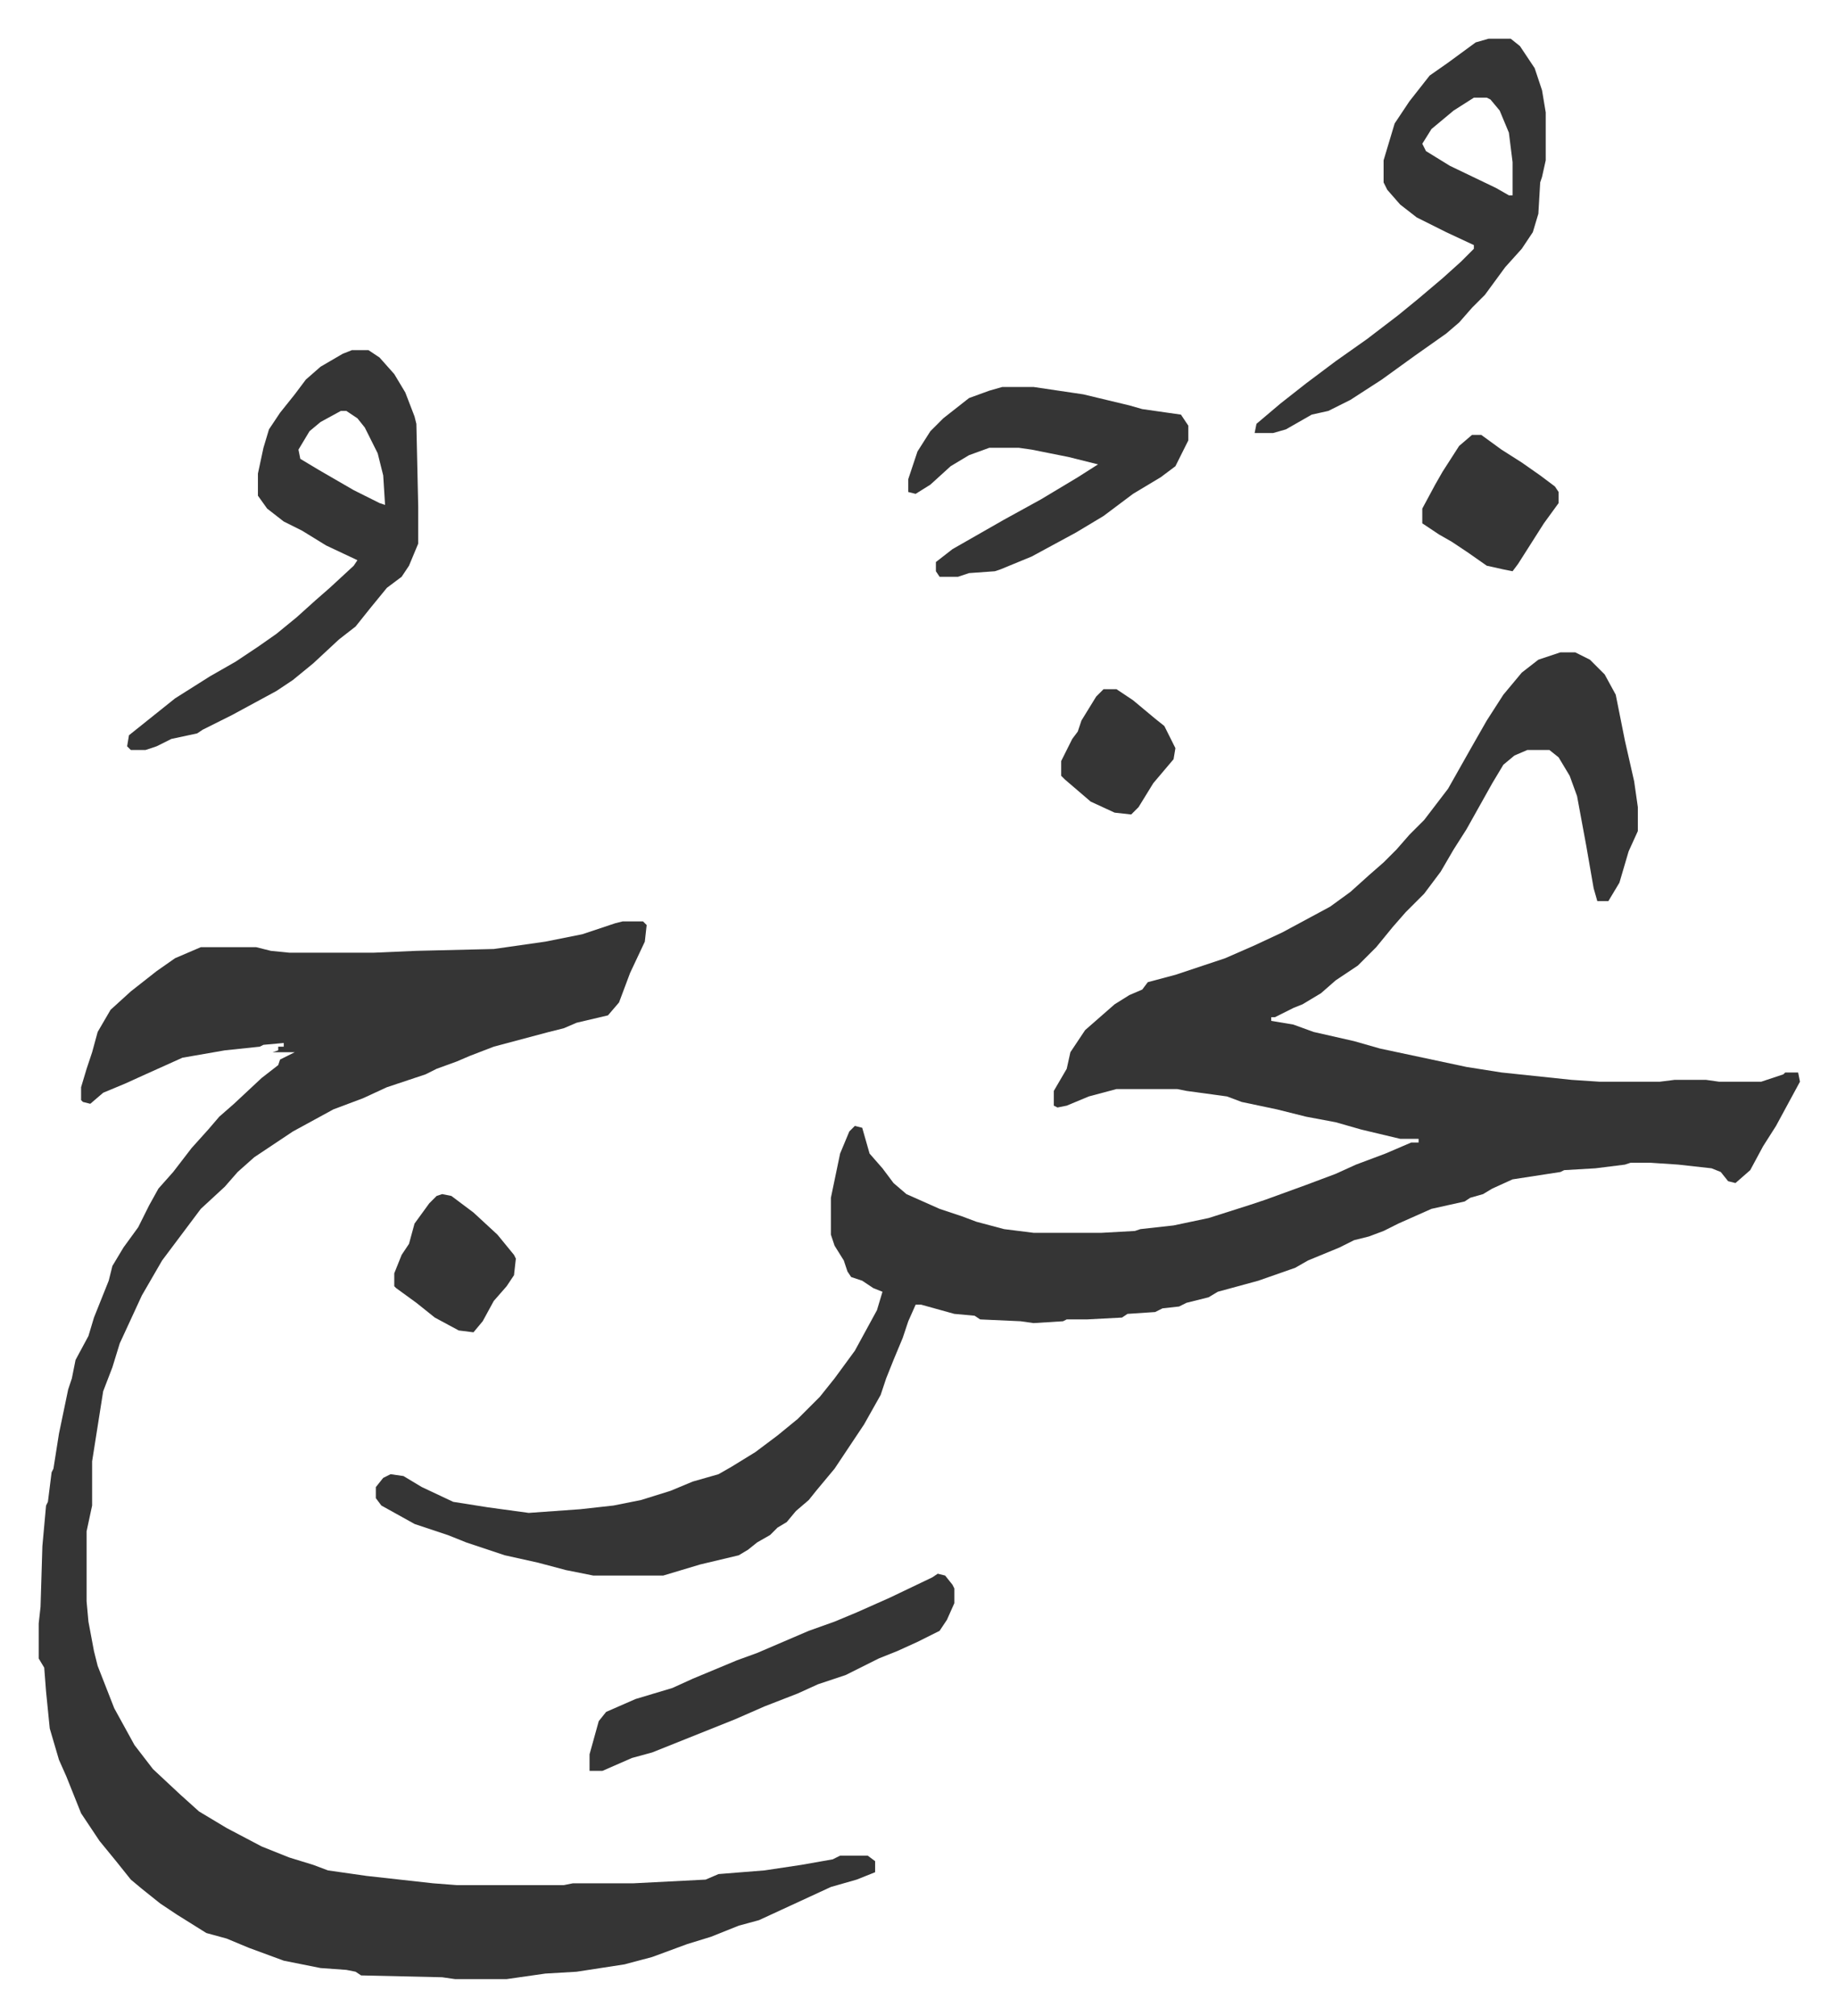 <svg xmlns="http://www.w3.org/2000/svg" viewBox="-21 268 997.1 1094.1">
    <path fill="#353535" id="rule_normal" d="M826 622h8l8 4 8 8 6 11 5 25 5 22 2 14v13l-5 11-5 17-6 10h-6l-2-7-4-23-5-27-4-11-6-10-5-4h-12l-7 3-6 5-6 10-14 25-7 11-7 12-9 12-10 10-7 8-9 11-10 10-12 8-8 7-10 6-5 2-10 5h-2v2l12 2 11 4 22 5 14 4 47 10 19 3 38 4 15 1h33l8-1h17l7 1h23l12-4 1-1h7l1 5-13 24-7 11-7 13-8 7-4-1-4-5-5-2-18-2-15-1h-11l-3 1-16 2-17 1-2 1-13 2-13 2-11 5-5 3-7 2-3 2-18 4-9 4-9 4-8 4-8 3-8 2-8 4-17 7-7 4-20 7-22 6-5 3-12 3-4 2-9 1-4 2-15 1-3 2-19 1h-11l-2 1-16 1-7-1-22-1-3-2-11-1-18-5h-3l-4 9-3 9-5 12-4 10-3 9-9 16-16 24-10 12-4 5-7 6-5 6-5 3-4 4-7 4-5 4-5 3-21 5-20 6h-38l-15-3-15-4-18-4-21-7-10-4-18-6-18-10-3-4v-6l4-5 4-2 7 1 10 6 17 8 19 3 22 3 28-2 18-2 15-3 16-5 12-5 14-4 7-4 13-8 12-9 11-9 5-5 7-7 8-10 11-15 12-22 3-10-5-2-6-4-6-2-2-3-2-6-5-8-2-6v-20l5-24 5-12 3-3 4 1 4 14 7 8 6 8 7 6 18 8 12 4 8 3 15 4 16 2h37l18-1 3-1 18-2 19-4 22-7 9-3 22-8 16-6 11-5 16-6 14-6h4v-2h-10l-21-5-14-4-16-3-16-4-19-4-8-3-22-3-5-1h-33l-15 4-12 5-5 1-2-1v-8l7-12 2-9 8-12 8-7 8-7 8-5 7-3 3-4 15-4 27-9 16-7 15-7 13-7 13-7 11-8 10-9 8-7 7-7 7-8 8-8 13-17 13-23 8-14 9-14 10-12 9-7 9-3z"/>
    <path fill="#353535" id="rule_normal" d="M317 768h11l2 2-1 9-8 17-6 16-6 7-17 4-7 3-8 2-30 8-13 5-7 3-11 4-6 3-9 3-12 4-13 6-16 6-22 12-21 14-9 8-7 8-13 12-6 8-15 20-11 19-12 26-4 13-5 13-6 38v24l-3 14v38l1 11 3 16 2 8 9 23 11 20 10 13 15 14 10 9 15 9 19 10 15 6 13 4 8 3 21 3 36 4 13 1h58l5-1h33l39-2 7-3 25-2 20-3 17-3 4-2h15l4 3v6l-10 4-14 4-13 6-26 12-11 3-15 6-13 4-19 7-15 4-26 4-17 1-21 3h-28l-7-1-44-1-3-2-5-1-14-1-20-4-19-7-12-5-11-3-16-10-9-6-10-8-6-5-8-10-9-11-10-15-8-20-4-9-5-17-2-20-1-13-3-5v-19l1-9 1-33 2-22 1-2 2-16 1-2 3-19 5-24 2-6 2-10 7-13 3-10 6-15 2-5 2-8 6-10 8-11 6-12 5-9 8-9 10-13 9-10 6-7 8-7 15-14 9-7 1-3 8-4h-12l3-1v-2h3v-2l-11 1-2 1-19 2-23 4-20 9-11 5-12 5-7 6-4-1-1-1v-7l3-10 3-9 3-11 7-12 11-10 14-11 10-7 14-6h30l8 2 10 1h46l23-1 42-1 28-4 20-4 18-6zM170 458h9l6 4 8 9 6 10 5 13 1 4 1 45v20l-5 12-4 6-8 6-9 11-8 10-9 7-14 13-11 9-9 6-24 13-16 8-3 2-14 3-8 4-6 2h-8l-2-2 1-6 10-8 15-12 19-12 14-8 12-8 10-7 11-9 10-9 8-7 13-12 2-3-17-8-13-8-10-5-9-7-5-7v-12l3-14 3-10 6-9 8-10 6-8 8-7 12-7zm-6 33-11 6-6 5-6 10 1 5 10 6 19 11 14 7 3 1-1-16-3-12-7-14-4-5-6-4zm623-202h12l5 4 8 12 4 12 2 12v26l-2 9-1 3-1 17-3 10-6 9-9 10-11 15-7 7-7 8-7 6-17 12-18 13-17 11-12 6-9 2-14 8-7 2h-10l1-5 13-11 14-11 16-12 17-12 17-13 11-9 13-11 10-9 7-7v-2l-15-7-16-8-9-7-7-8-2-4v-12l6-20 8-12 11-14 10-7 15-11zm-8 32-11 7-12 10-5 8 2 4 13 8 25 12 7 4h2v-18l-2-16-5-12-5-6-2-1zM523 478h17l27 4 25 6 7 2 21 3 4 6v8l-7 14-8 6-15 9-16 12-15 9-24 13-17 7-3 1-14 1-6 2h-10l-2-3v-5l9-7 14-8 14-8 20-11 20-12 11-7-16-4-20-4-7-1h-16l-11 4-10 6-11 10-8 5-4-1v-7l5-15 7-11 7-7 14-11 11-4z"/>
    <path fill="#353535" id="rule_normal" d="m488 1122 4 1 4 5 1 2v8l-4 9-4 6-12 6-11 5-10 4-18 9-15 5-11 5-18 7-16 7-25 10-20 8-11 3-16 7h-7v-9l5-18 4-5 16-7 20-6 11-5 12-5 12-5 11-4 28-12 14-5 12-5 18-8 23-11zm290-618h5l11 8 11 7 10 7 8 6 2 3v6l-8 11-7 11-7 11-3 4-5-1-9-2-10-7-9-6-7-4-9-6v-8l7-13 4-7 9-14zM219 916l5 1 12 9 13 12 9 11 1 2-1 9-4 6-7 8-6 11-5 6-8-1-13-7-10-8-11-8-1-1v-7l4-10 4-6 3-11 8-11 4-4zm359-274h7l9 6 12 10 5 4 6 12-1 6-11 13-8 13-4 4-9-1-13-6-14-12-2-2v-8l6-12 3-4 2-6 8-13z"/>
</svg>
